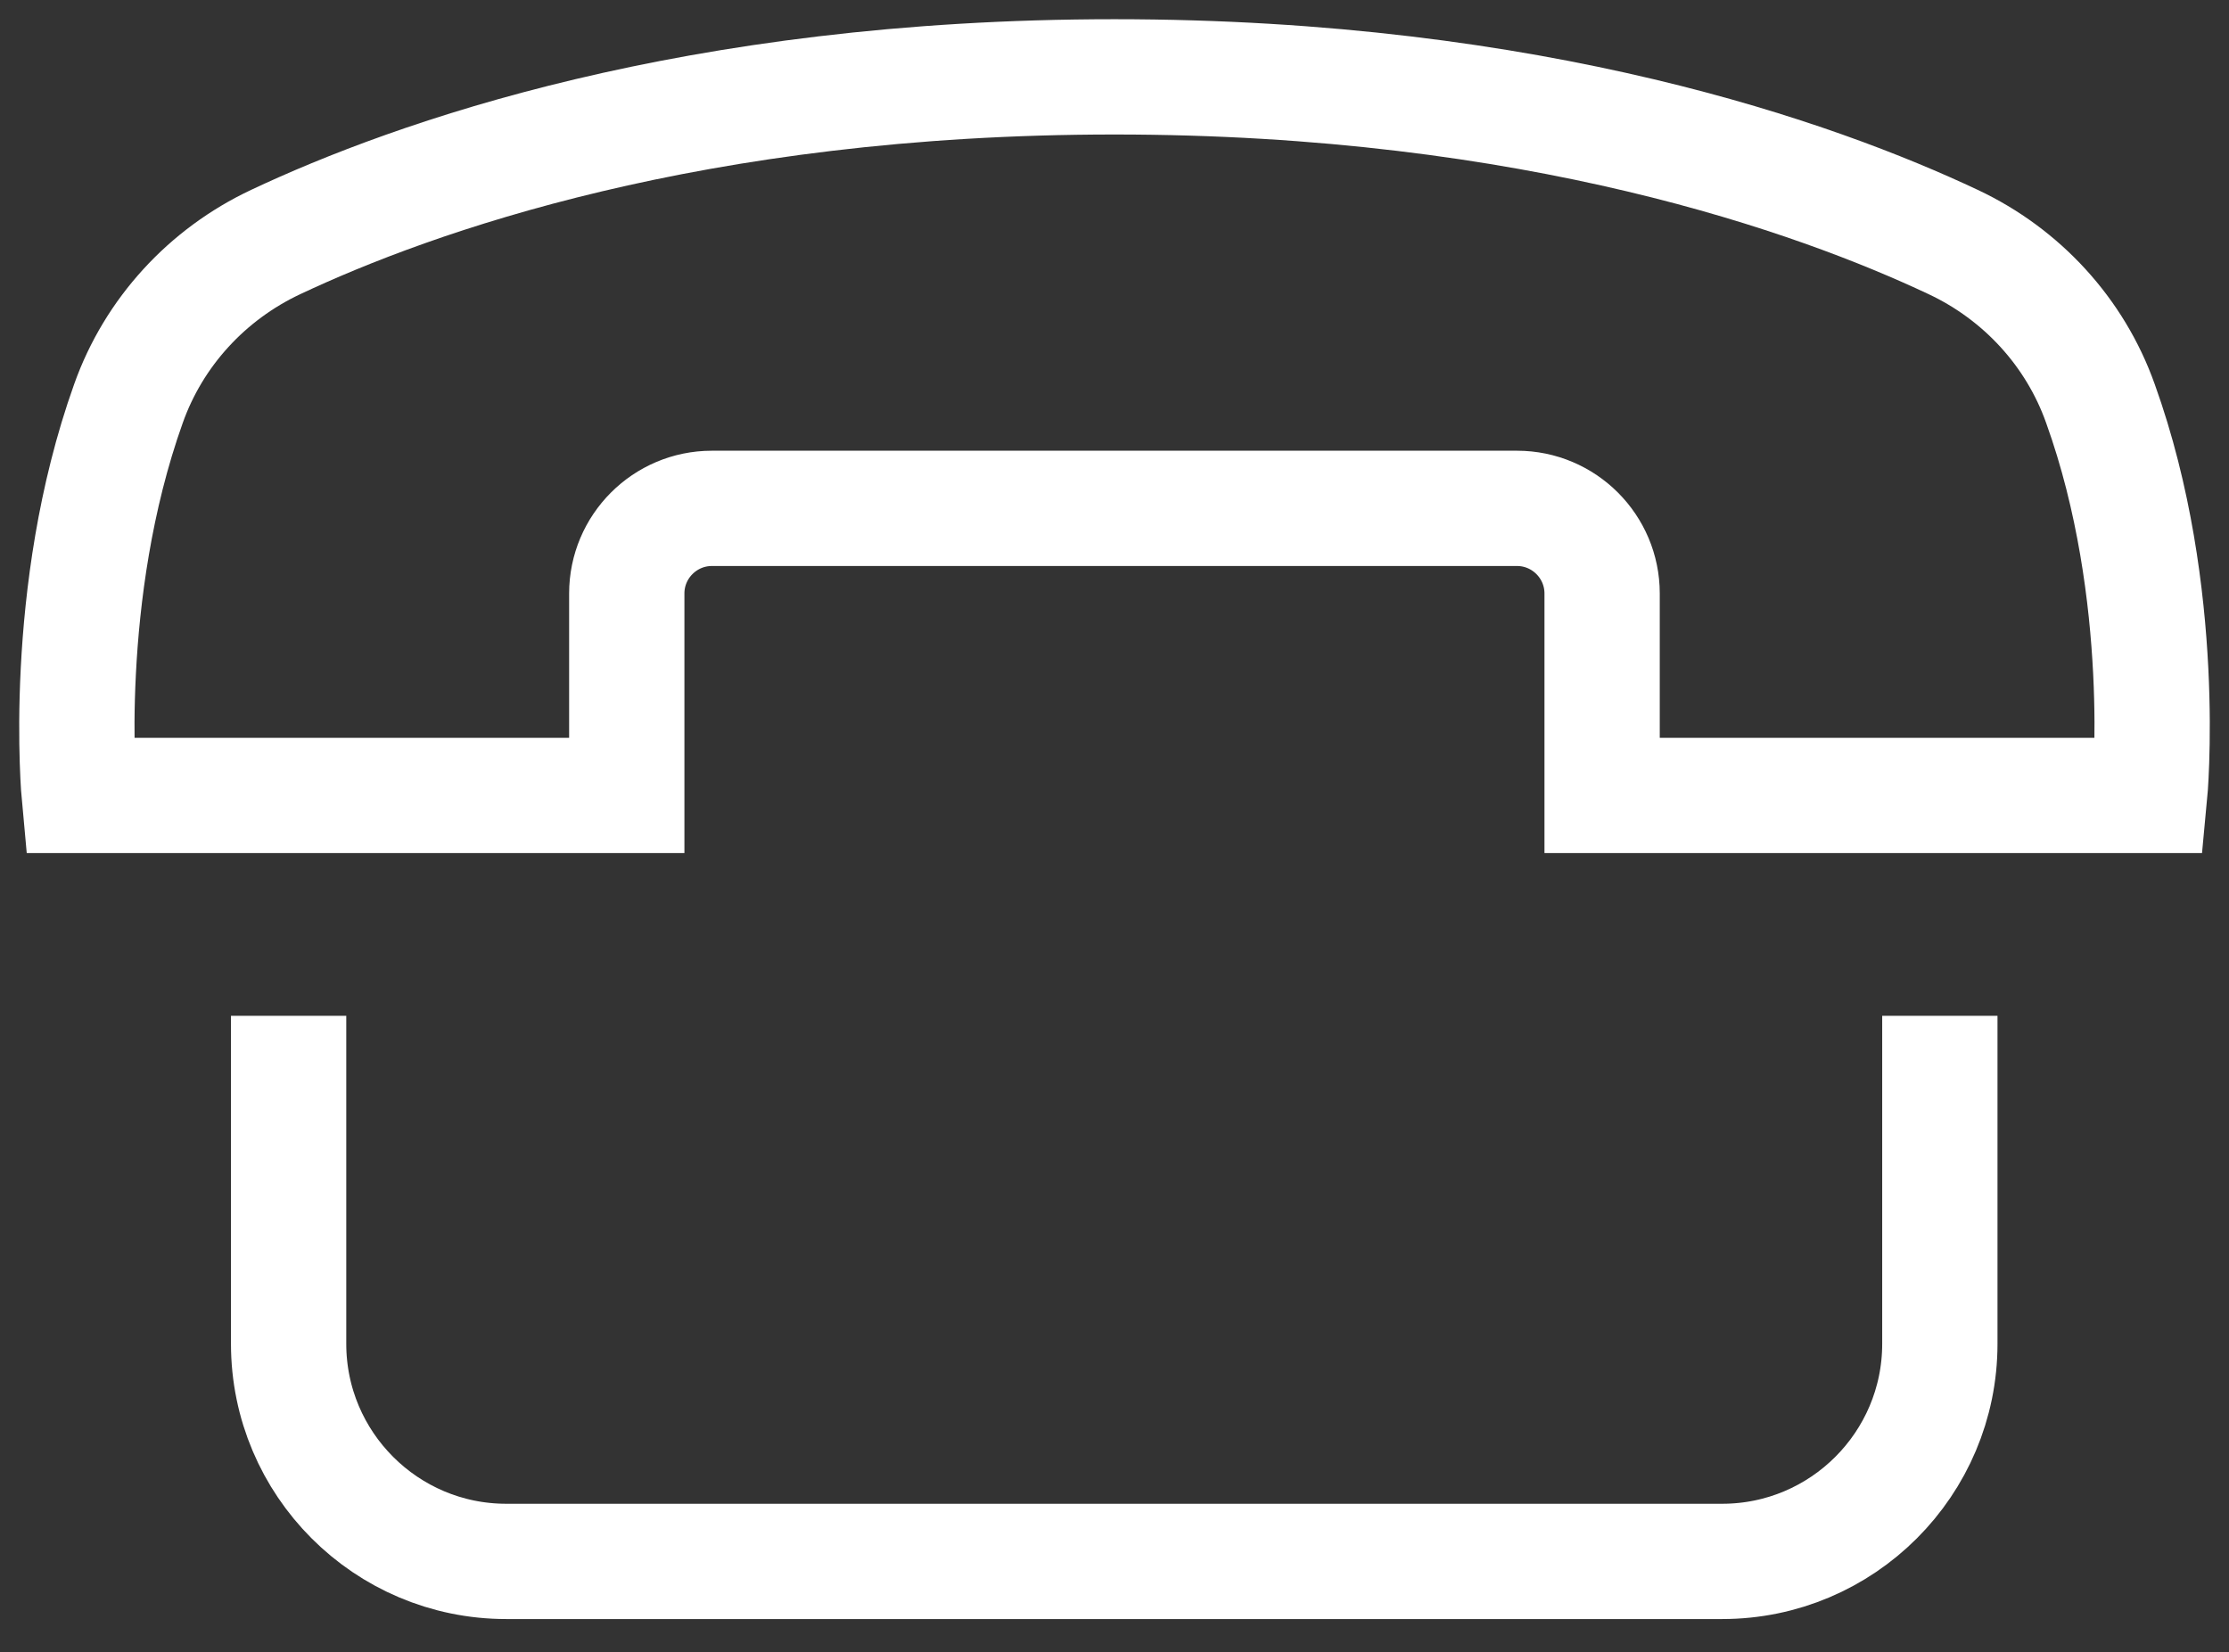 <svg width="58" height="43" viewBox="0 0 58 43" fill="none" xmlns="http://www.w3.org/2000/svg">
<rect x="0" y="0" width="58" height="43" fill="#333333" stroke="none"/>
<path d="M28.998 2C18.056 2 10.73 4.622 7.174 6.298C5.391 7.136 4.002 8.644 3.343 10.5C1.572 15.456 2.062 20.7 2.062 20.7H16.309V15.444C16.309 14.223 17.302 13.229 18.523 13.229H39.474C40.695 13.229 41.688 14.223 41.688 15.444V20.7H55.935C55.935 20.7 56.438 15.456 54.654 10.5C53.995 8.644 52.606 7.136 50.823 6.298C47.267 4.622 39.941 2 28.998 2Z" stroke="white" stroke-width="3" stroke-miterlimit="10"/>
<path d="M7.51 26.434V34.969C7.51 38.094 10.048 40.632 13.172 40.632H44.813C47.938 40.632 50.476 38.094 50.476 34.969V26.434" stroke="white" stroke-width="3" stroke-miterlimit="10"/>
</svg>
